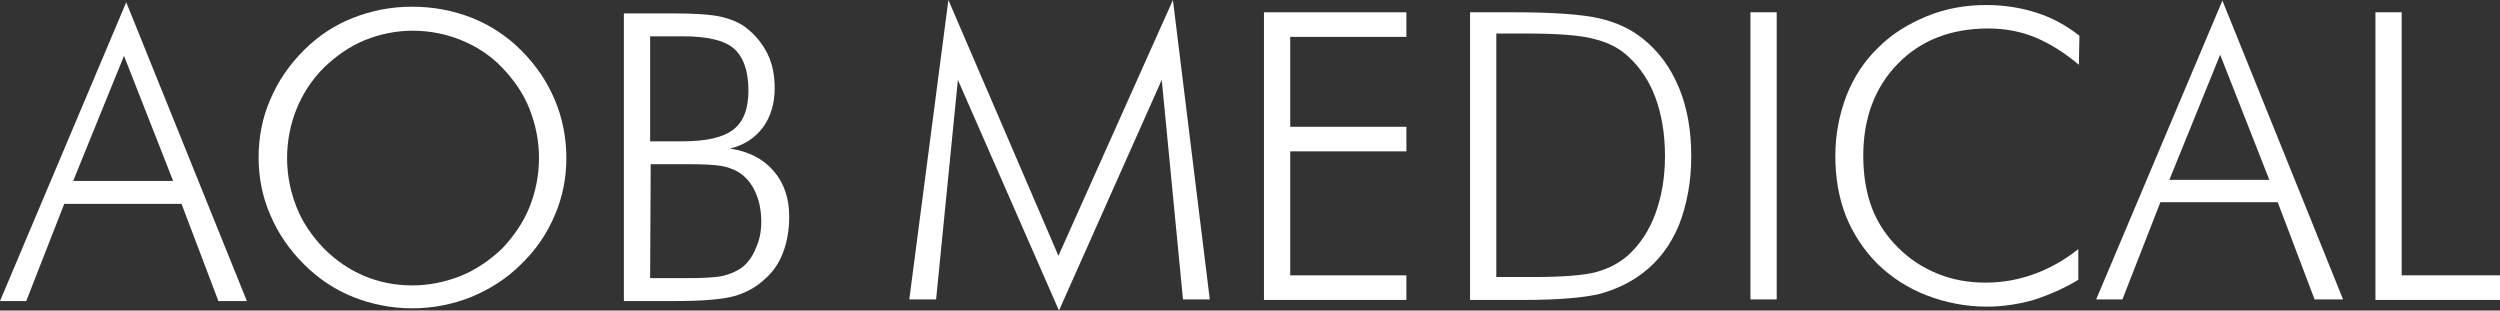 <?xml version="1.0" encoding="utf-8"?>
<!-- Generator: Adobe Illustrator 26.4.1, SVG Export Plug-In . SVG Version: 6.00 Build 0)  -->
<svg version="1.1" id="レイヤー_1" xmlns="http://www.w3.org/2000/svg" xmlns:xlink="http://www.w3.org/1999/xlink" x="0px"
	 y="0px" viewBox="0 0 447.6 55.6" style="enable-background:new 0 0 447.6 55.6;" xml:space="preserve">
<rect x="0" y="0" width="447.6" height="55.6" fill="#333333" stroke="none"/>
<style type="text/css">
	.st0{fill:#FFFFFF;}
</style>
<g>
	<g>
		<g>
			<g>
				<path class="st0" d="M0,53.9L22.6,0.4l21.6,53.5h-5.1l-6.6-17.4h-21L4.7,53.9H0z M13.1,32.4H31L22.2,10L13.1,32.4z"/>
				<path class="st0" d="M101.4,28.3c0,3.6-0.7,7.1-2.1,10.3c-1.4,3.3-3.4,6.2-6,8.7c-2.6,2.6-5.6,4.5-9,5.9c-3.3,1.3-6.8,2-10.5,2
					s-7.2-0.7-10.5-2c-3.3-1.3-6.3-3.3-8.9-5.9c-2.6-2.6-4.6-5.5-6-8.8c-1.4-3.2-2.1-6.7-2.1-10.3c0-3.7,0.7-7.2,2.1-10.4
					c1.4-3.3,3.4-6.2,6-8.8s5.5-4.5,8.8-5.8s6.8-2,10.6-2s7.4,0.7,10.7,2c3.3,1.3,6.3,3.3,8.8,5.8c2.6,2.6,4.6,5.5,6,8.8
					C100.7,21.1,101.4,24.6,101.4,28.3z M73.8,51.1c3,0,5.9-0.6,8.7-1.7c2.7-1.1,5.2-2.8,7.4-4.9c2.1-2.2,3.8-4.7,4.9-7.4
					c1.1-2.8,1.7-5.7,1.7-8.8s-0.6-6-1.7-8.8s-2.8-5.2-4.9-7.4s-4.6-3.8-7.3-4.9c-2.7-1.1-5.6-1.7-8.7-1.7c-3,0-5.9,0.6-8.6,1.7
					c-2.7,1.1-5.1,2.8-7.3,4.9c-2.2,2.2-3.8,4.7-4.9,7.4c-1.1,2.7-1.7,5.7-1.7,8.8s0.6,6,1.7,8.8c1.1,2.8,2.8,5.2,4.9,7.4
					c2.2,2.2,4.6,3.8,7.2,4.9C67.8,50.5,70.7,51.1,73.8,51.1z"/>
				<path class="st0" d="M111.7,53.9V2.4h8.9c3.9,0,6.7,0.2,8.5,0.6c1.7,0.4,3.2,1,4.4,1.9c1.7,1.3,3,2.9,3.9,4.7s1.3,3.9,1.3,6.2
					c0,2.7-0.7,5.1-2.1,7c-1.4,1.9-3.4,3.2-5.9,3.8c3.3,0.5,5.9,1.8,7.8,4c1.9,2.2,2.8,4.9,2.8,8.2c0,2.4-0.4,4.6-1.1,6.4
					c-0.7,1.9-1.8,3.5-3.3,4.8c-1.5,1.4-3.3,2.4-5.4,3c-2.1,0.6-5.7,0.9-10.8,0.9H111.7z M116.4,25.3h5.8c4.3,0,7.3-0.7,9.1-2.1
					s2.7-3.7,2.7-7c0-3.5-0.9-6-2.6-7.5c-1.7-1.5-4.8-2.2-9.2-2.2h-5.8C116.4,6.5,116.4,25.3,116.4,25.3z M116.4,49.8h6
					c3.4,0,5.7-0.1,7-0.4c1.3-0.3,2.4-0.8,3.3-1.4c1.1-0.8,2-2,2.6-3.5c0.7-1.5,1-3.1,1-4.8c0-2.1-0.4-3.9-1.1-5.4s-1.7-2.7-3-3.5
					c-0.9-0.5-1.9-0.9-3.1-1.1c-1.2-0.2-3.1-0.3-5.6-0.3h-1h-6L116.4,49.8L116.4,49.8z"/>
			</g>
		</g>
		<g>
			<path class="st0" d="M189.6,55.6l-18.1-41.3l-3.9,39.3h-4.8l7-53.6l19.7,45.8L210,0l6.6,53.6h-4.8L208,14.3L189.6,55.6z"/>
			<path class="st0" d="M226.3,53.6V2.2h25.5v4.4H231v16.1h20.8v4.4H231v22.2h20.8v4.4h-25.5V53.6z"/>
			<path class="st0" d="M263.2,53.6V2.2h8c7.1,0,12.2,0.4,15.2,1.1s5.6,1.9,7.7,3.6c2.9,2.3,5,5.2,6.5,8.8s2.2,7.7,2.2,12.3
				s-0.8,8.7-2.2,12.3c-1.5,3.6-3.7,6.5-6.5,8.6c-2.2,1.7-4.8,2.9-7.6,3.7c-2.9,0.7-7.5,1.1-13.8,1.1h-1.6h-7.9L263.2,53.6
				L263.2,53.6z M267.9,49.6h6.6c5.3,0,9.1-0.3,11.3-0.9c2.2-0.6,4.1-1.6,5.7-3c2.2-2,3.8-4.5,4.9-7.5s1.7-6.4,1.7-10.3
				s-0.6-7.4-1.7-10.4s-2.8-5.5-4.9-7.4c-1.6-1.5-3.6-2.5-6-3.1c-2.5-0.7-6.6-1-12.5-1h-0.9h-4.2V49.6z"/>
			<path class="st0" d="M313.4,53.6V2.2h4.7v51.4C318.1,53.6,313.4,53.6,313.4,53.6z"/>
			<path class="st0" d="M372.2,11.6c-2.6-2.2-5.2-3.8-7.8-4.9c-2.7-1.1-5.5-1.6-8.4-1.6c-6.7,0-12.1,2.1-16.2,6.3s-6.2,9.7-6.2,16.5
				c0,3.4,0.5,6.5,1.5,9.2s2.6,5.1,4.7,7.2c2.1,2.1,4.4,3.6,7.1,4.7c2.7,1.1,5.5,1.6,8.6,1.6c3,0,5.8-0.5,8.6-1.5
				c2.8-1,5.5-2.5,8-4.5v5.5c-2.5,1.5-5.2,2.7-8,3.6c-2.8,0.8-5.6,1.2-8.4,1.2c-3.7,0-7.3-0.7-10.7-2c-3.4-1.3-6.3-3.2-8.8-5.6
				c-2.5-2.5-4.4-5.4-5.7-8.6c-1.3-3.3-1.9-6.9-1.9-10.8c0-3.8,0.7-7.4,2-10.8c1.3-3.3,3.2-6.2,5.7-8.6c2.4-2.4,5.3-4.2,8.7-5.6
				s7-2,10.6-2c3.3,0,6.3,0.5,9.1,1.4c2.8,0.9,5.3,2.3,7.6,4.1L372.2,11.6z"/>
			<path class="st0" d="M375.3,53.6l22.6-53.5l21.6,53.5h-5.1l-6.6-17.4h-21L380,53.6H375.3z M388.4,32.2h17.9l-8.8-22.4L388.4,32.2
				z"/>
			<path class="st0" d="M425.3,53.6V2.2h4.7v47.1h17.6v4.4h-22.3L425.3,53.6L425.3,53.6z"/>
		</g>
	</g>
</g>
</svg>
